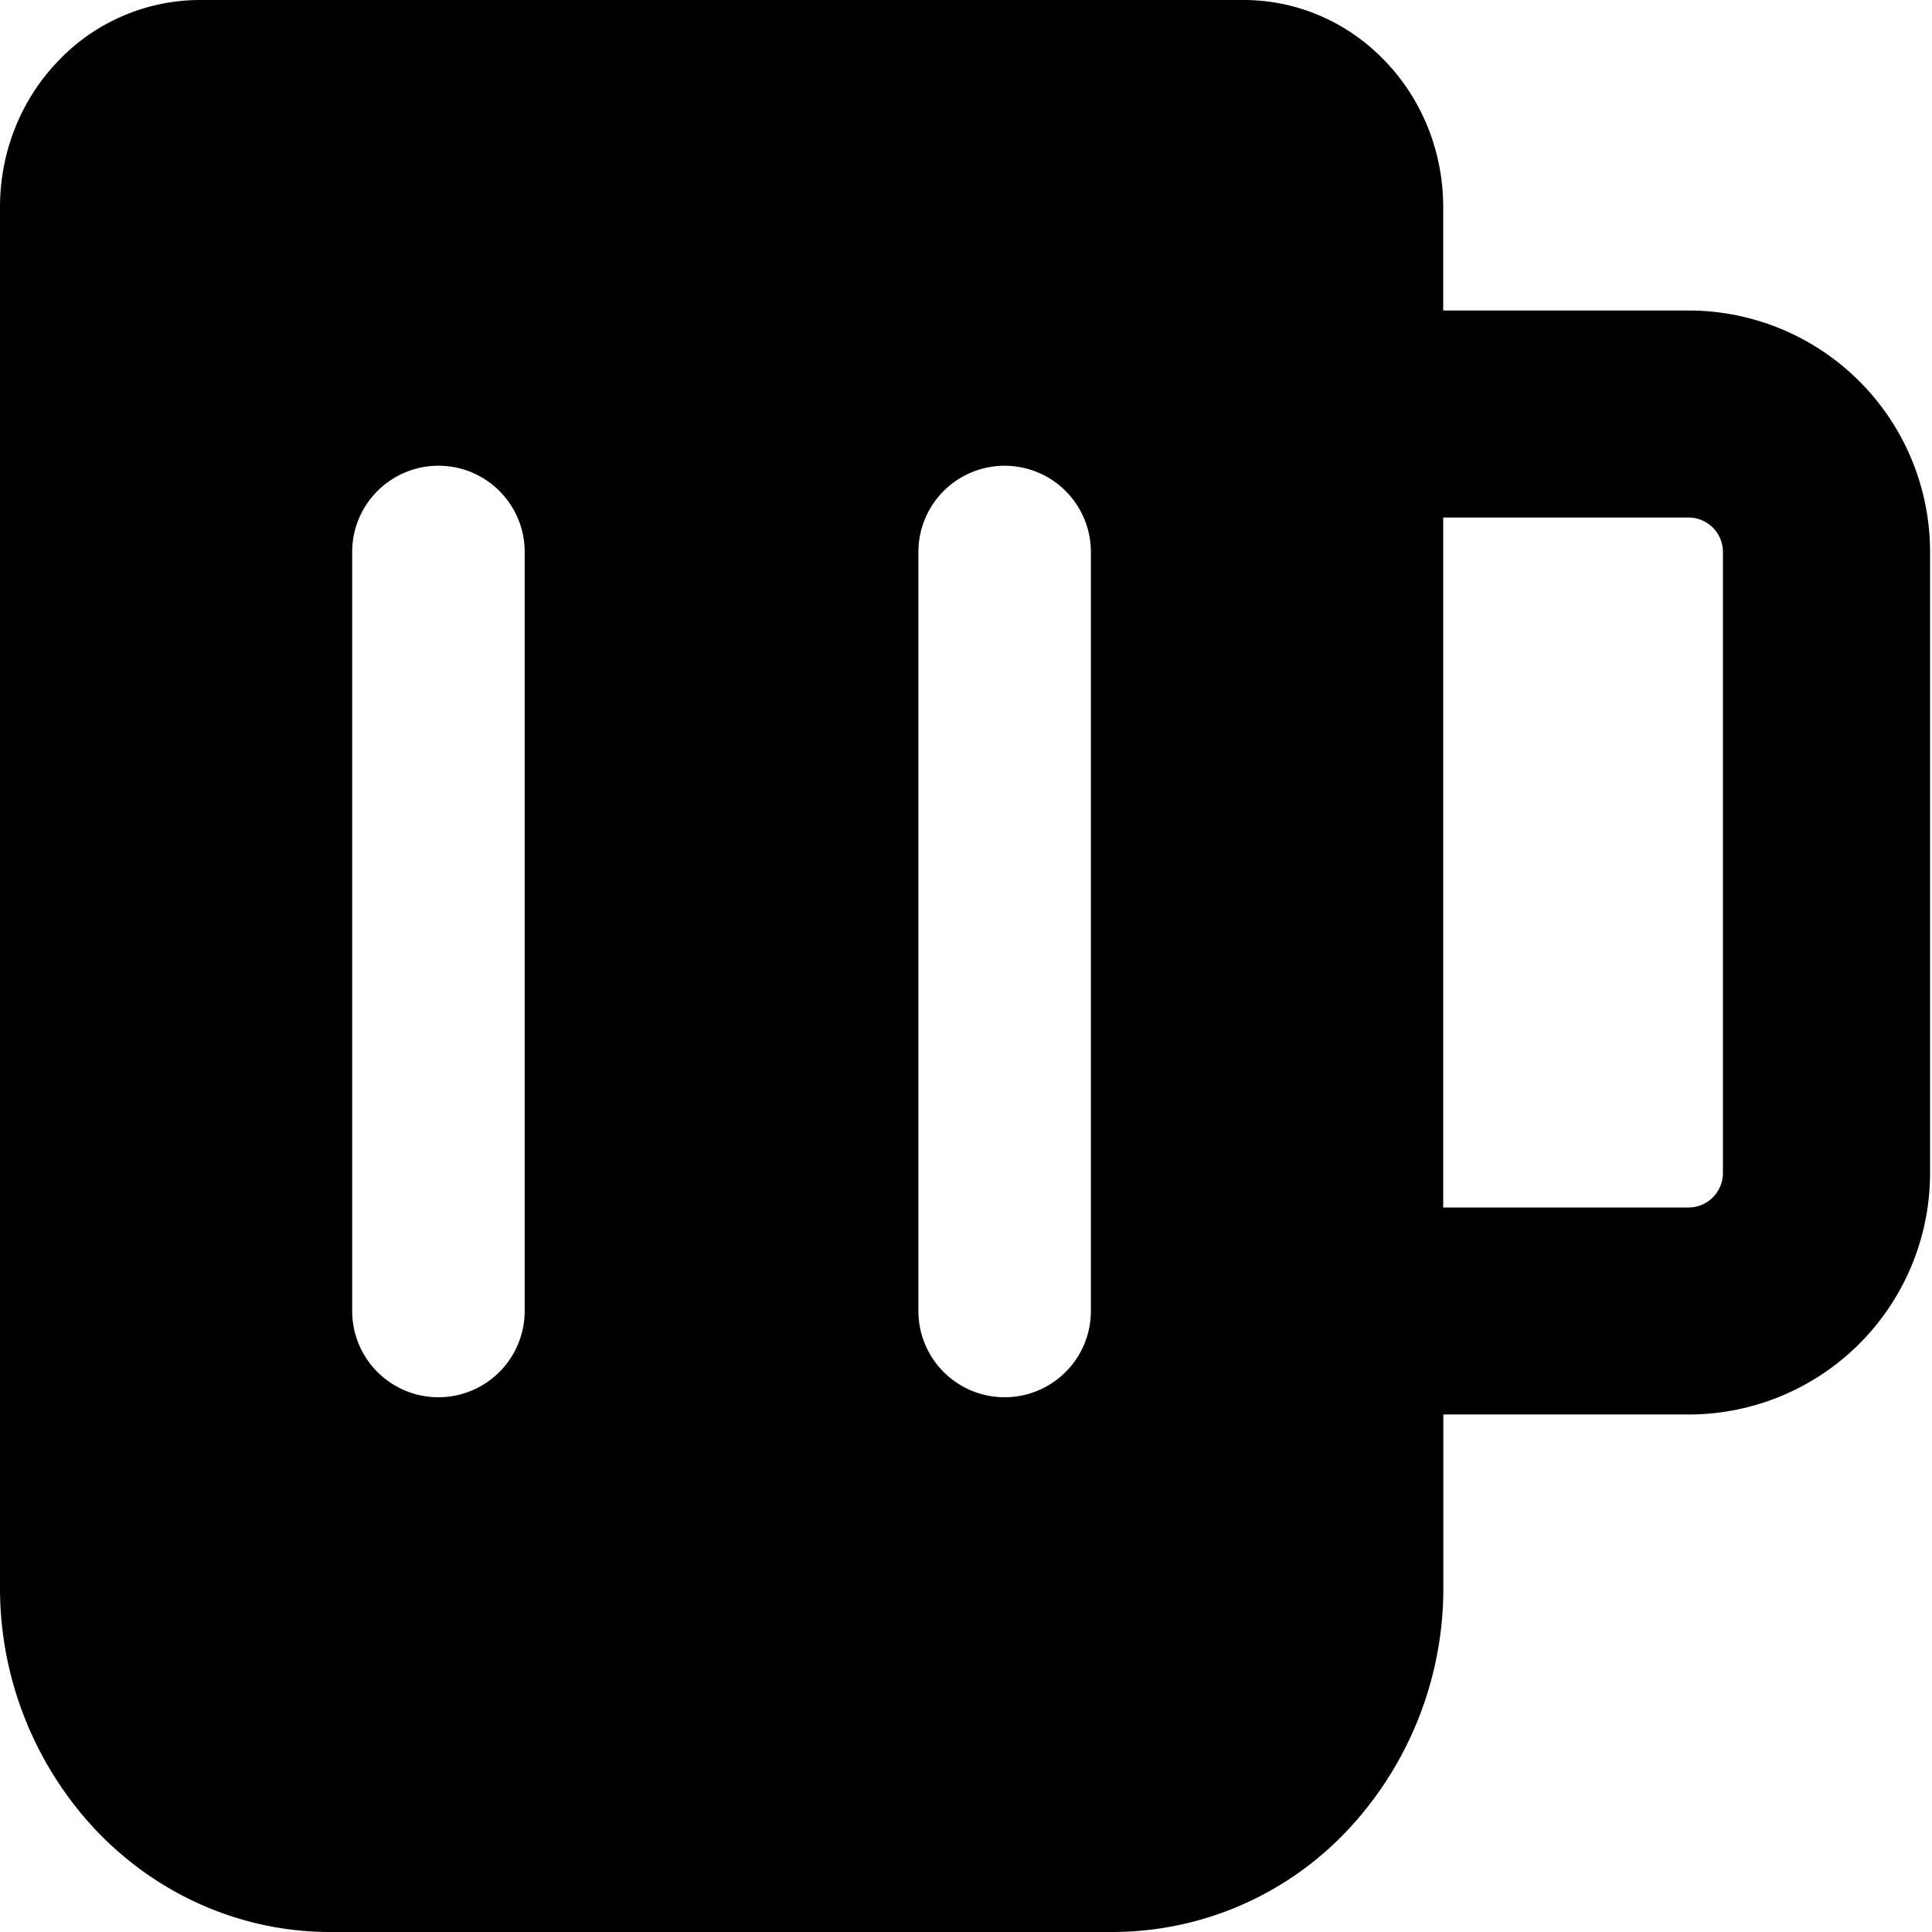 <?xml version="1.0" encoding="utf-8"?>
<!-- Generator: www.svgicons.com -->
<svg xmlns="http://www.w3.org/2000/svg" width="800" height="800" viewBox="0 0 14 14">
<path fill="currentColor" fill-rule="evenodd" d="M.414.45A1.42 1.42 0 0 1 1.446 0h7.566c.393 0 .764.165 1.032.45c.268.282.414.66.414 1.05v.75h1.777A1.75 1.75 0 0 1 13.986 4v4.5a1.75 1.75 0 0 1-1.75 1.75h-1.777v1.25a2.56 2.56 0 0 1-.69 1.758A2.341 2.341 0 0 1 8.066 14H2.392c-.644 0-1.255-.27-1.701-.742A2.56 2.56 0 0 1 0 11.5v-10C0 1.11.146.732.414.45m10.044 8.3h1.777a.25.25 0 0 0 .25-.25V4a.25.25 0 0 0-.25-.25h-1.777zm-7.28-5.375c.345 0 .624.28.624.625v5.5a.625.625 0 1 1-1.25 0V4c0-.345.28-.625.625-.625ZM7.905 4a.625.625 0 1 0-1.25 0v5.5a.625.625 0 1 0 1.25 0z" clip-rule="evenodd"/>
</svg>